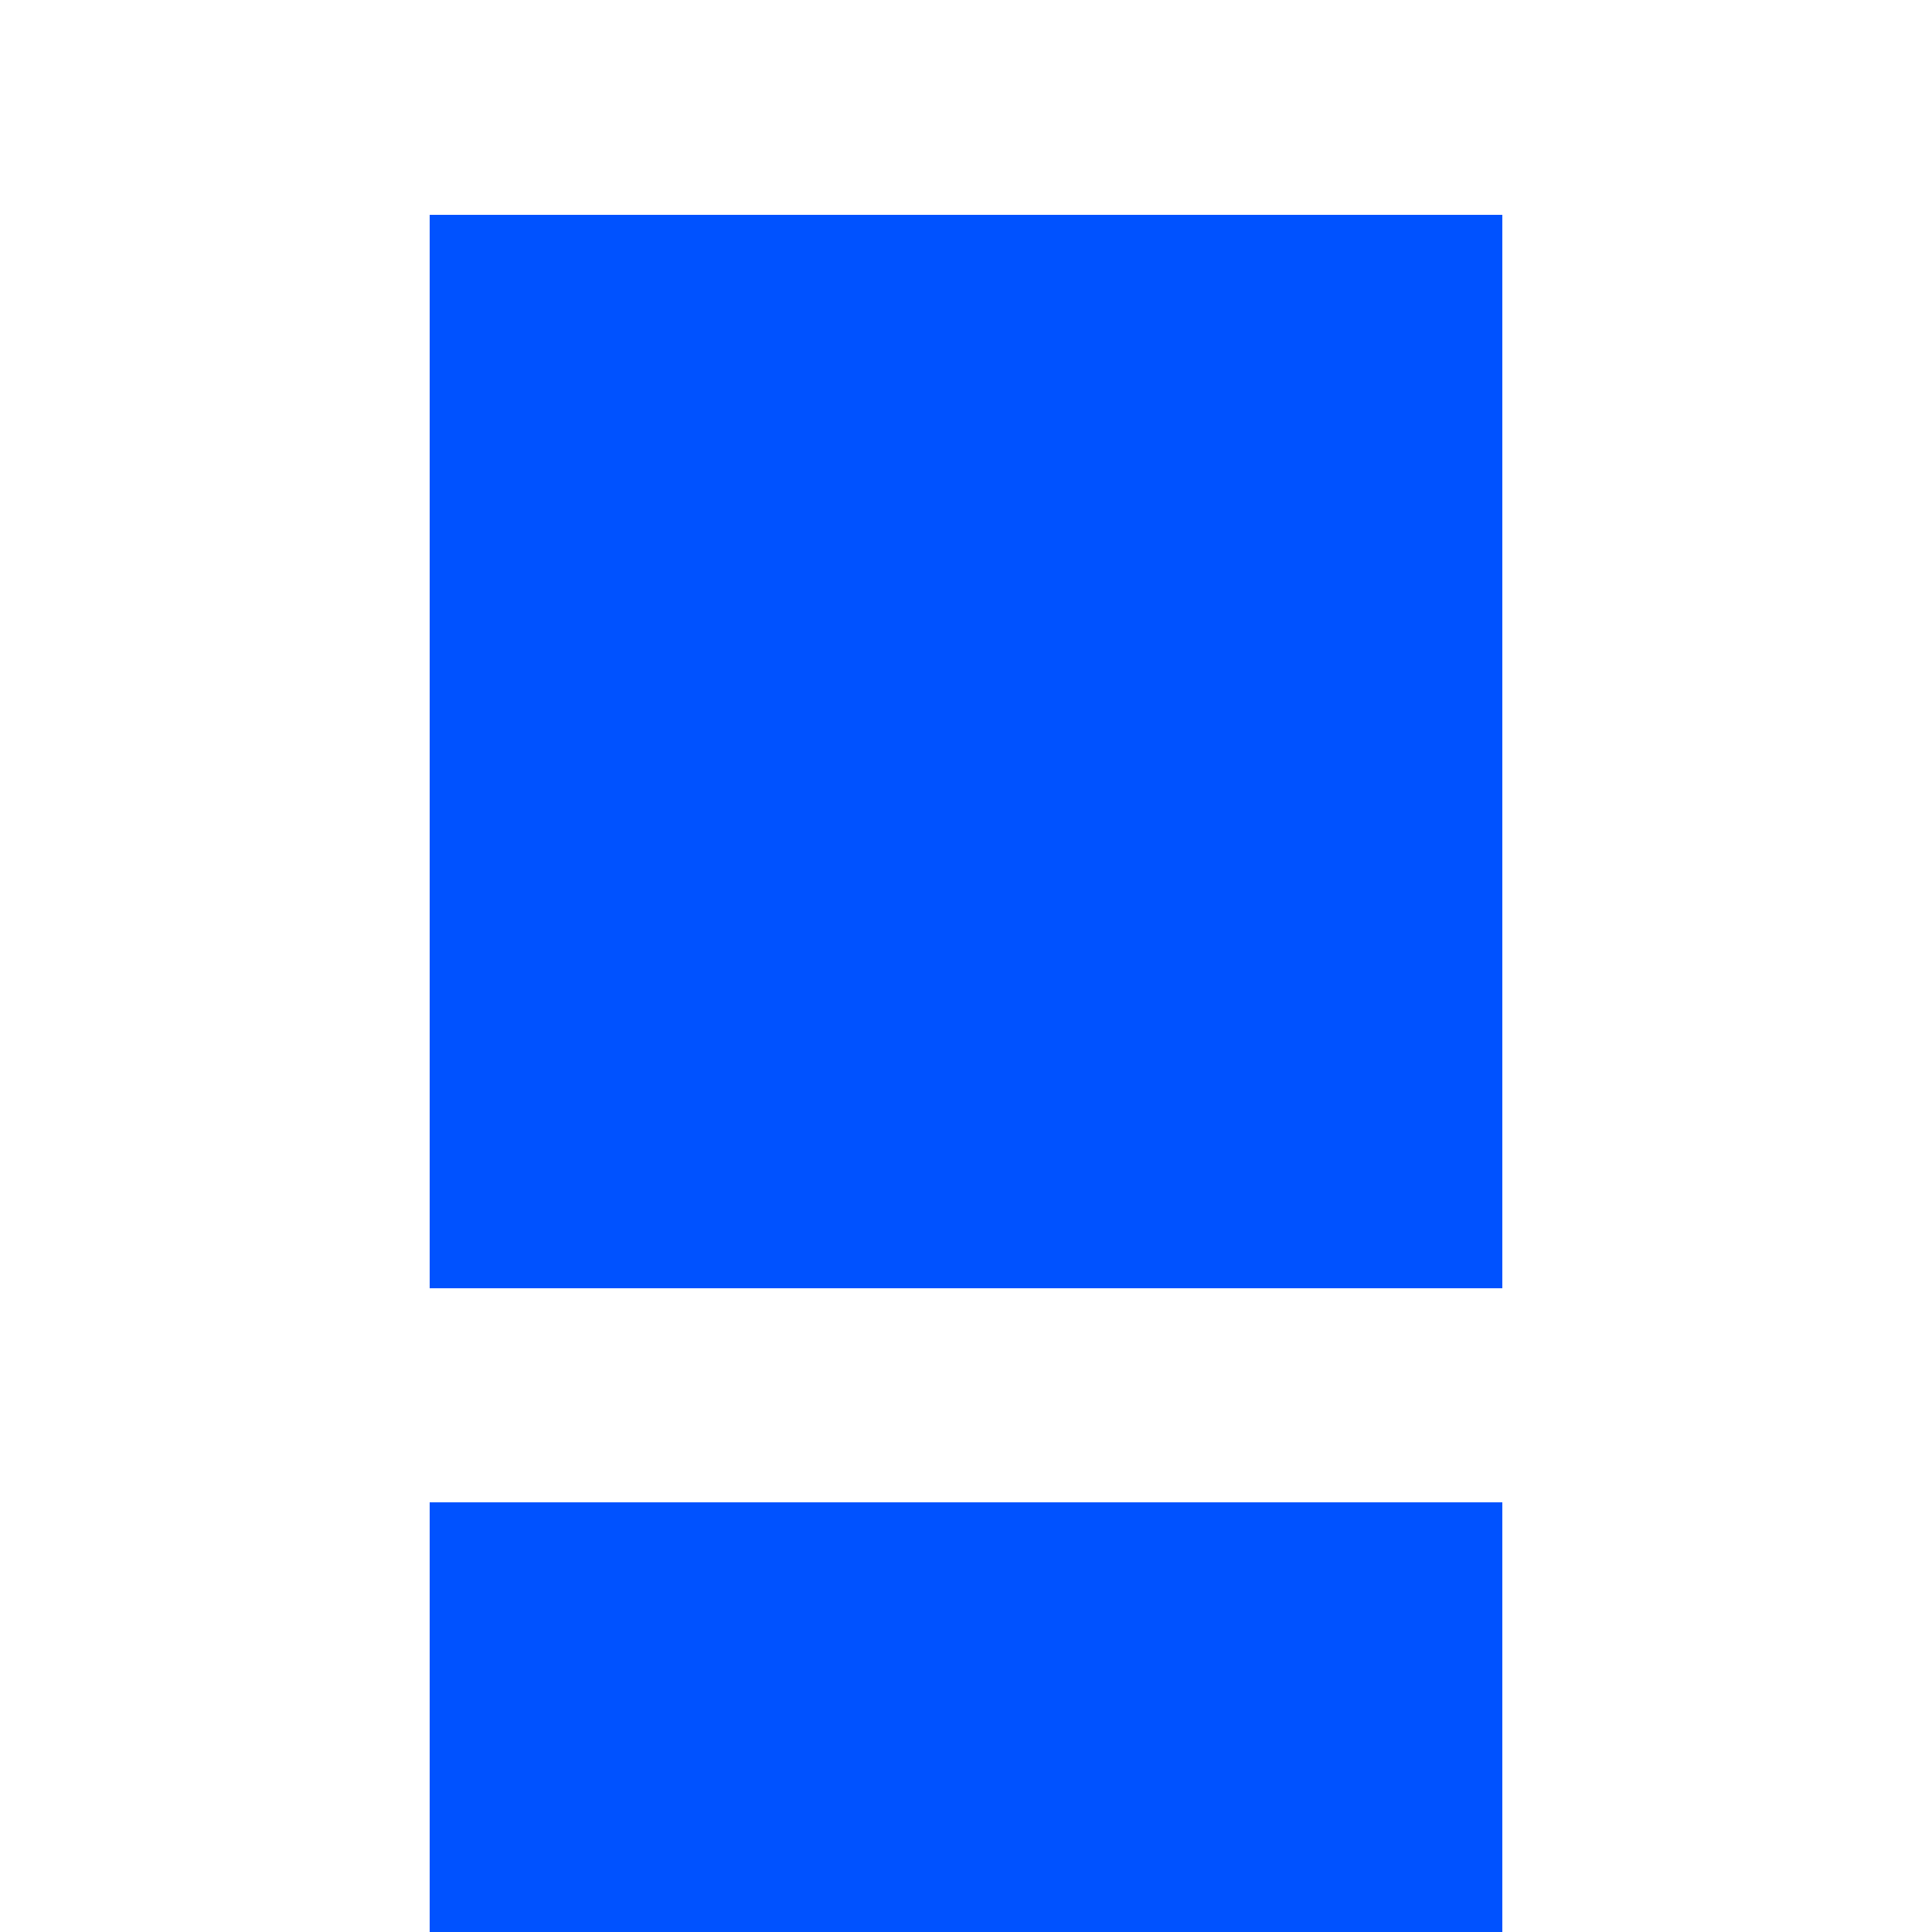 <svg width='72' height='72' xmlns='http://www.w3.org/2000/svg' shape-rendering='crispEdges'><rect width="100%" height="100%" fill="#333333" stroke="none"/><rect x='0' y='0' width='8.3' height='8.3' fill='rgb(255,255,255)' stroke='none'/><rect x='8' y='0' width='8.3' height='8.3' fill='rgb(255,255,255)' stroke='none'/><rect x='16' y='0' width='8.3' height='8.3' fill='rgb(255,255,255)' stroke='none'/><rect x='24' y='0' width='8.3' height='8.3' fill='rgb(255,255,255)' stroke='none'/><rect x='32' y='0' width='8.3' height='8.3' fill='rgb(255,255,255)' stroke='none'/><rect x='40' y='0' width='8.3' height='8.3' fill='rgb(255,255,255)' stroke='none'/><rect x='48' y='0' width='8.3' height='8.3' fill='rgb(255,255,255)' stroke='none'/><rect x='56' y='0' width='8.3' height='8.3' fill='rgb(255,255,255)' stroke='none'/><rect x='64' y='0' width='8.3' height='8.3' fill='rgb(255,255,255)' stroke='none'/><rect x='0' y='8' width='8.3' height='8.3' fill='rgb(255,255,255)' stroke='none'/><rect x='8' y='8' width='8.3' height='8.3' fill='rgb(255,255,255)' stroke='none'/><rect x='16' y='8' width='8.3' height='8.3' fill='rgb(0,82,255)' stroke='none'/><rect x='24' y='8' width='8.3' height='8.3' fill='rgb(0,82,255)' stroke='none'/><rect x='32' y='8' width='8.3' height='8.3' fill='rgb(0,82,255)' stroke='none'/><rect x='40' y='8' width='8.3' height='8.3' fill='rgb(0,82,255)' stroke='none'/><rect x='48' y='8' width='8.3' height='8.3' fill='rgb(0,82,255)' stroke='none'/><rect x='56' y='8' width='8.3' height='8.3' fill='rgb(255,255,255)' stroke='none'/><rect x='64' y='8' width='8.3' height='8.3' fill='rgb(255,255,255)' stroke='none'/><rect x='0' y='16' width='8.3' height='8.3' fill='rgb(255,255,255)' stroke='none'/><rect x='8' y='16' width='8.3' height='8.3' fill='rgb(255,255,255)' stroke='none'/><rect x='16' y='16' width='8.3' height='8.3' fill='rgb(0,82,255)' stroke='none'/><rect x='24' y='16' width='8.3' height='8.3' fill='rgb(0,82,255)' stroke='none'/><path d='M28 16h1v1h-1z M29 16h1v1h-1z M30 16h1v1h-1z M31 16h1v1h-1z M28 17h1v1h-1z M29 17h1v1h-1z M30 17h1v1h-1z M31 17h1v1h-1z M28 18h1v1h-1z M29 18h1v1h-1z M30 18h1v1h-1z M31 18h1v1h-1z M28 19h1v1h-1z M29 19h1v1h-1z M30 19h1v1h-1z M31 19h1v1h-1z M24 20h1v1h-1z M25 20h1v1h-1z M26 20h1v1h-1z M27 20h1v1h-1z M28 20h1v1h-1z M29 20h1v1h-1z M30 20h1v1h-1z M31 20h1v1h-1z M24 21h1v1h-1z M25 21h1v1h-1z M26 21h1v1h-1z M27 21h1v1h-1z M28 21h1v1h-1z M29 21h1v1h-1z M30 21h1v1h-1z M31 21h1v1h-1z M24 22h1v1h-1z M25 22h1v1h-1z M26 22h1v1h-1z M27 22h1v1h-1z M28 22h1v1h-1z M29 22h1v1h-1z M30 22h1v1h-1z M31 22h1v1h-1z M24 23h1v1h-1z M25 23h1v1h-1z M26 23h1v1h-1z M27 23h1v1h-1z M28 23h1v1h-1z M29 23h1v1h-1z M30 23h1v1h-1z M31 23h1v1h-1z ' fill='rgb(0,82,255)' stroke='none'/><rect x='32' y='16' width='8.3' height='8.3' fill='rgb(0,82,255)' stroke='none'/><rect x='40' y='16' width='8.3' height='8.3' fill='rgb(0,82,255)' stroke='none'/><rect x='48' y='16' width='8.3' height='8.3' fill='rgb(0,82,255)' stroke='none'/><rect x='56' y='16' width='8.3' height='8.3' fill='rgb(255,255,255)' stroke='none'/><rect x='64' y='16' width='8.3' height='8.3' fill='rgb(255,255,255)' stroke='none'/><rect x='0' y='24' width='8.3' height='8.3' fill='rgb(255,255,255)' stroke='none'/><rect x='8' y='24' width='8.3' height='8.3' fill='rgb(255,255,255)' stroke='none'/><rect x='16' y='24' width='8.3' height='8.3' fill='rgb(0,82,255)' stroke='none'/><rect x='24' y='24' width='8.3' height='8.3' fill='rgb(0,82,255)' stroke='none'/><rect x='32' y='24' width='8.3' height='8.3' fill='rgb(0,82,255)' stroke='none'/><rect x='40' y='24' width='8.3' height='8.3' fill='rgb(0,82,255)' stroke='none'/><rect x='48' y='24' width='8.3' height='8.3' fill='rgb(0,82,255)' stroke='none'/><rect x='56' y='24' width='8.3' height='8.3' fill='rgb(255,255,255)' stroke='none'/><rect x='64' y='24' width='8.3' height='8.3' fill='rgb(255,255,255)' stroke='none'/><rect x='0' y='32' width='8.3' height='8.3' fill='rgb(255,255,255)' stroke='none'/><rect x='8' y='32' width='8.3' height='8.3' fill='rgb(255,255,255)' stroke='none'/><rect x='16' y='32' width='8.3' height='8.3' fill='rgb(0,82,255)' stroke='none'/><rect x='24' y='32' width='8.3' height='8.3' fill='rgb(0,82,255)' stroke='none'/><rect x='32' y='32' width='8.3' height='8.3' fill='rgb(0,82,255)' stroke='none'/><rect x='40' y='32' width='8.3' height='8.3' fill='rgb(0,82,255)' stroke='none'/><rect x='48' y='32' width='8.3' height='8.3' fill='rgb(0,82,255)' stroke='none'/><rect x='56' y='32' width='8.3' height='8.3' fill='rgb(255,255,255)' stroke='none'/><rect x='64' y='32' width='8.3' height='8.3' fill='rgb(255,255,255)' stroke='none'/><rect x='0' y='40' width='8.3' height='8.3' fill='rgb(255,255,255)' stroke='none'/><rect x='8' y='40' width='8.3' height='8.3' fill='rgb(255,255,255)' stroke='none'/><rect x='16' y='40' width='8.3' height='8.3' fill='rgb(0,82,255)' stroke='none'/><rect x='24' y='40' width='8.3' height='8.3' fill='rgb(0,82,255)' stroke='none'/><rect x='32' y='40' width='8.3' height='8.3' fill='rgb(0,82,255)' stroke='none'/><rect x='40' y='40' width='8.3' height='8.3' fill='rgb(0,82,255)' stroke='none'/><rect x='48' y='40' width='8.3' height='8.3' fill='rgb(0,82,255)' stroke='none'/><rect x='56' y='40' width='8.3' height='8.3' fill='rgb(255,255,255)' stroke='none'/><rect x='64' y='40' width='8.3' height='8.3' fill='rgb(255,255,255)' stroke='none'/><rect x='0' y='48' width='8.3' height='8.3' fill='rgb(255,255,255)' stroke='none'/><rect x='8' y='48' width='8.3' height='8.3' fill='rgb(255,255,255)' stroke='none'/><rect x='16' y='48' width='8.3' height='8.3' fill='rgb(255,255,255)' stroke='none'/><rect x='24' y='48' width='8.3' height='8.3' fill='rgb(255,255,255)' stroke='none'/><rect x='32' y='48' width='8.3' height='8.3' fill='rgb(255,255,255)' stroke='none'/><rect x='40' y='48' width='8.3' height='8.3' fill='rgb(255,255,255)' stroke='none'/><rect x='48' y='48' width='8.3' height='8.3' fill='rgb(255,255,255)' stroke='none'/><rect x='56' y='48' width='8.3' height='8.3' fill='rgb(255,255,255)' stroke='none'/><rect x='64' y='48' width='8.3' height='8.3' fill='rgb(255,255,255)' stroke='none'/><rect x='0' y='56' width='8.3' height='8.3' fill='rgb(255,255,255)' stroke='none'/><rect x='8' y='56' width='8.3' height='8.3' fill='rgb(255,255,255)' stroke='none'/><rect x='16' y='56' width='8.3' height='8.3' fill='rgb(0,82,255)' stroke='none'/><rect x='24' y='56' width='8.3' height='8.3' fill='rgb(0,82,255)' stroke='none'/><rect x='32' y='56' width='8.3' height='8.3' fill='rgb(0,82,255)' stroke='none'/><rect x='40' y='56' width='8.3' height='8.3' fill='rgb(0,82,255)' stroke='none'/><rect x='48' y='56' width='8.3' height='8.3' fill='rgb(0,82,255)' stroke='none'/><rect x='56' y='56' width='8.3' height='8.3' fill='rgb(255,255,255)' stroke='none'/><rect x='64' y='56' width='8.3' height='8.3' fill='rgb(255,255,255)' stroke='none'/><rect x='0' y='64' width='8.3' height='8.3' fill='rgb(255,255,255)' stroke='none'/><rect x='8' y='64' width='8.3' height='8.3' fill='rgb(255,255,255)' stroke='none'/><rect x='16' y='64' width='8.3' height='8.3' fill='rgb(0,82,255)' stroke='none'/><rect x='24' y='64' width='8.3' height='8.3' fill='rgb(0,82,255)' stroke='none'/><rect x='32' y='64' width='8.3' height='8.3' fill='rgb(0,82,255)' stroke='none'/><rect x='40' y='64' width='8.3' height='8.3' fill='rgb(0,82,255)' stroke='none'/><rect x='48' y='64' width='8.3' height='8.3' fill='rgb(0,82,255)' stroke='none'/><rect x='56' y='64' width='8.3' height='8.3' fill='rgb(255,255,255)' stroke='none'/><rect x='64' y='64' width='8.3' height='8.3' fill='rgb(255,255,255)' stroke='none'/></svg>